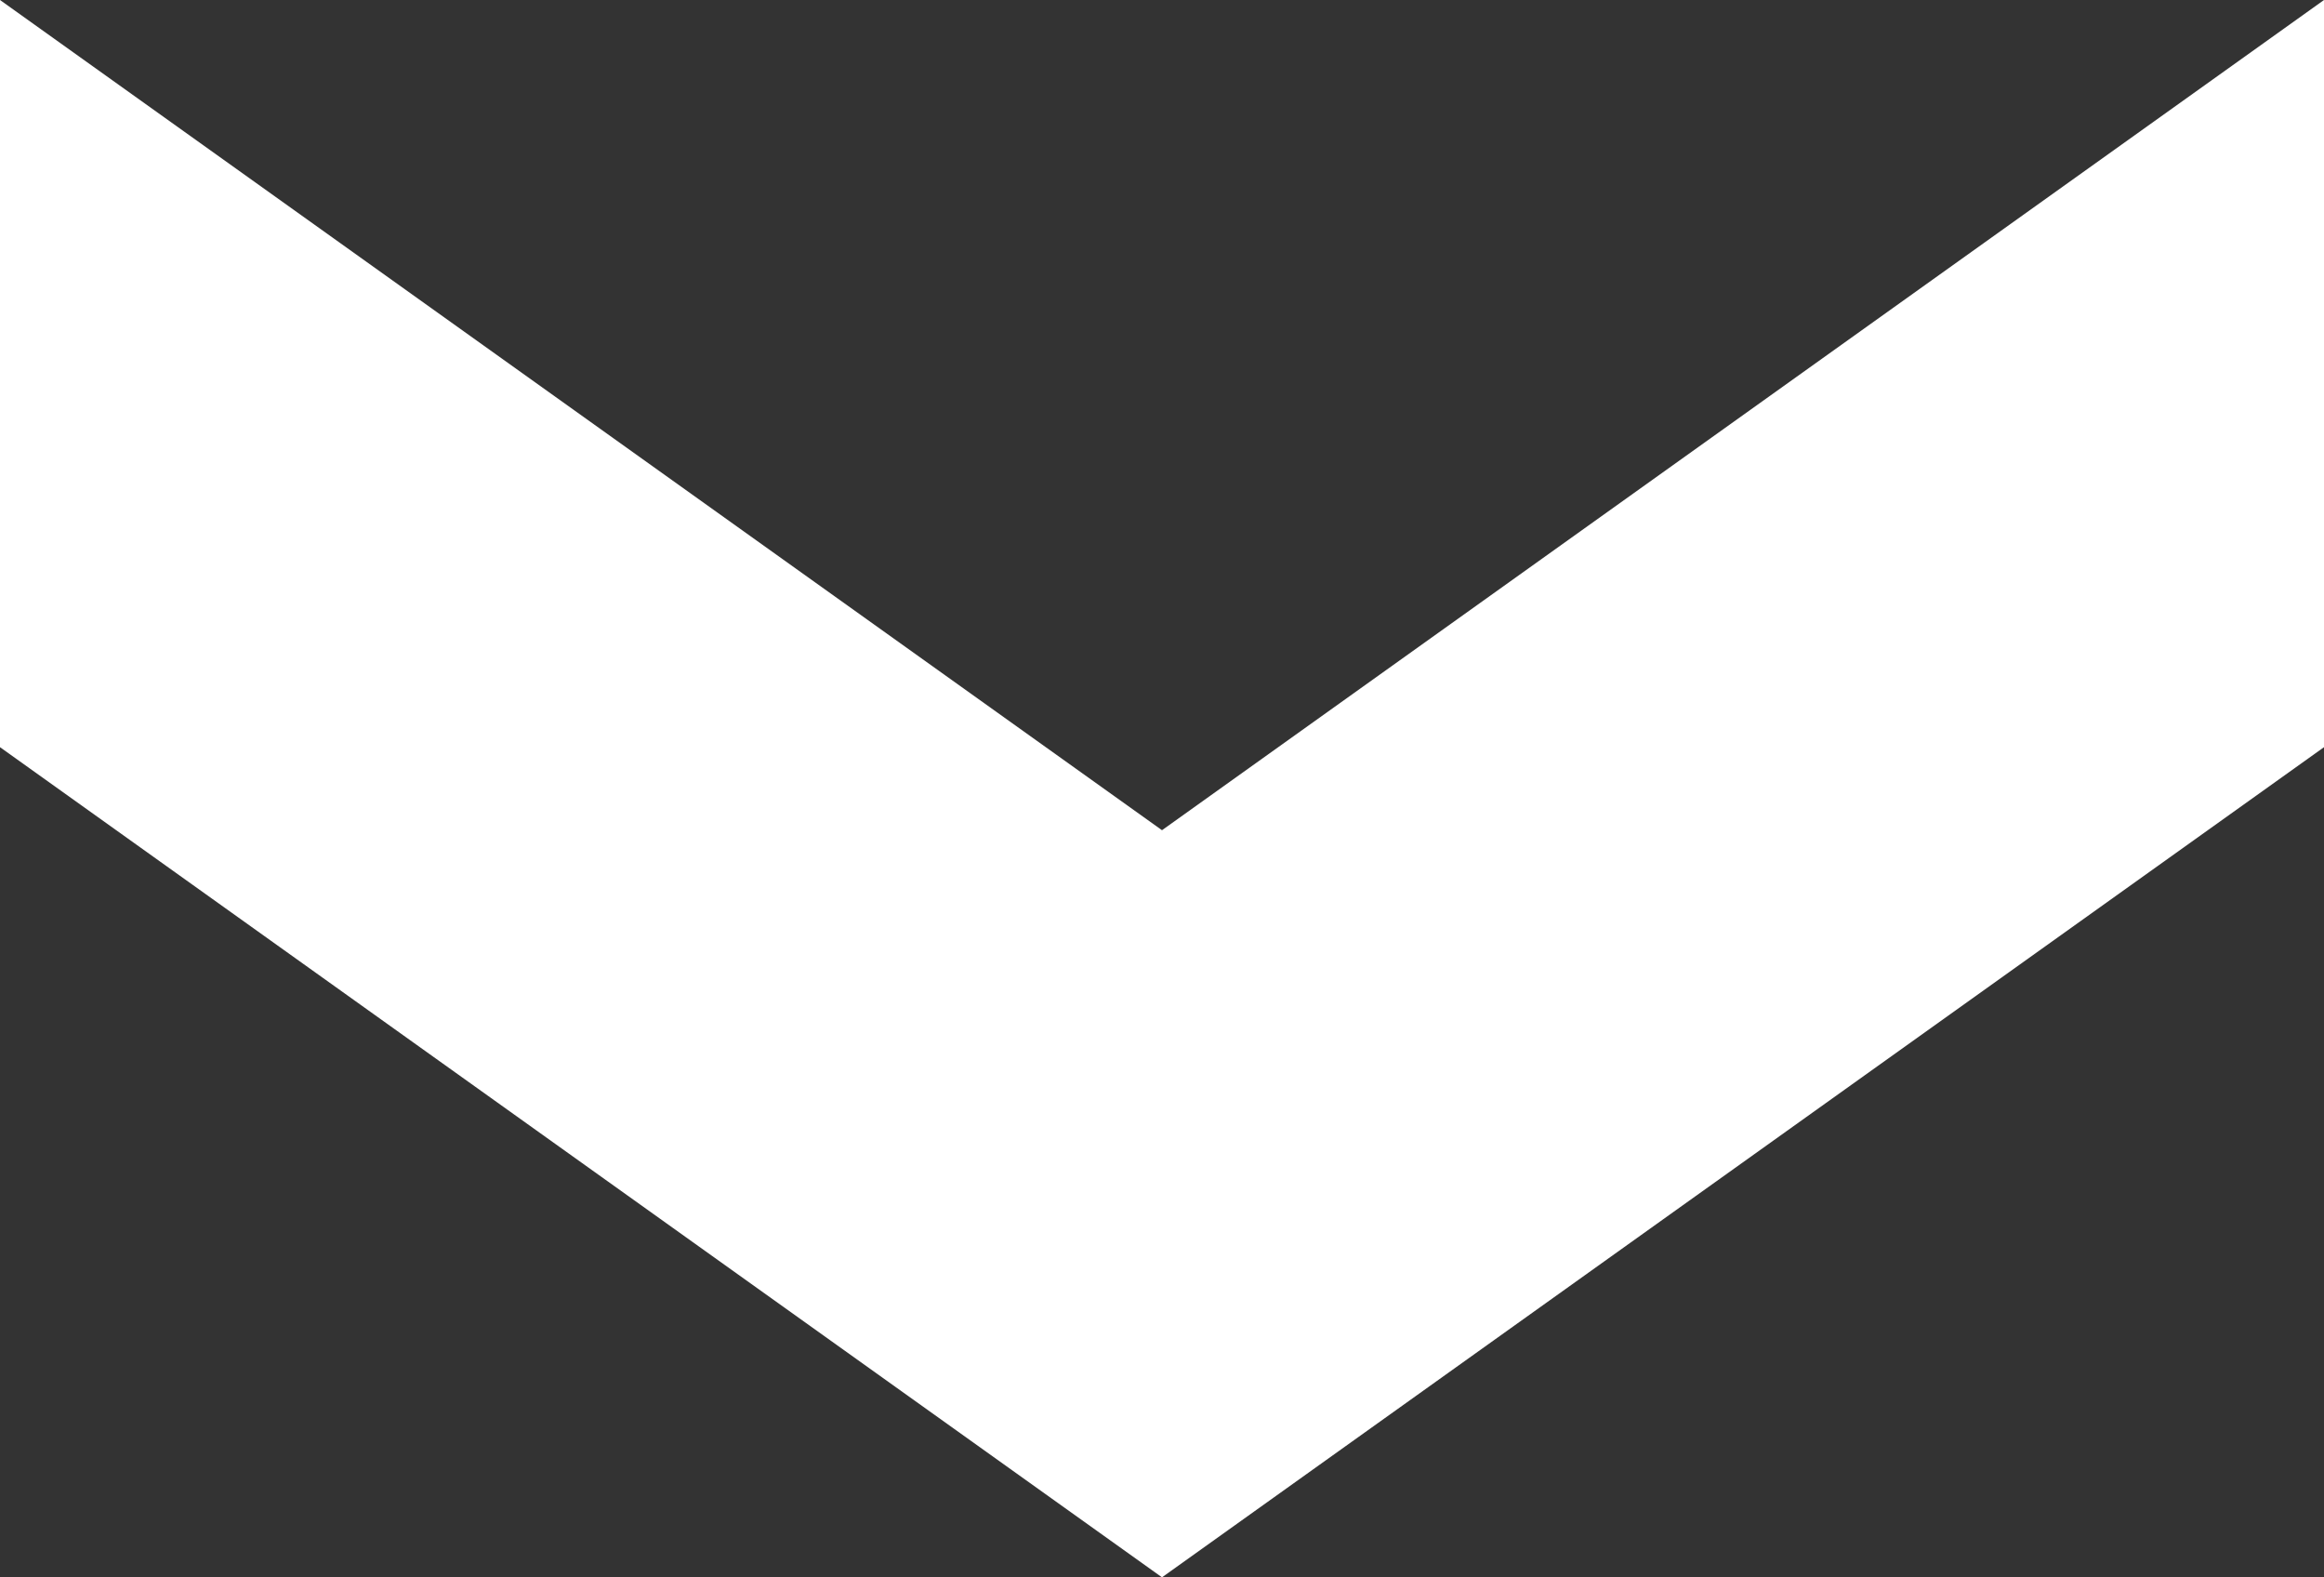 <svg xmlns="http://www.w3.org/2000/svg" width="35.812" height="24.301" viewBox="0 0 35.812 24.301">
  <rect x="0" y="0" width="35.812" height="24.301" fill="#333333" stroke="none"/>
  <g id="Icon_material-double-arrow" data-name="Icon material-double-arrow" transform="translate(43.312 -23.906) rotate(90)">
    <path id="Path_51" data-name="Path 51" d="M28.011,7.5H16.5L29.29,25.406,16.5,43.312H28.011L40.8,25.406Z" transform="translate(7.406)" fill="#fff"/>
  </g>
</svg>
